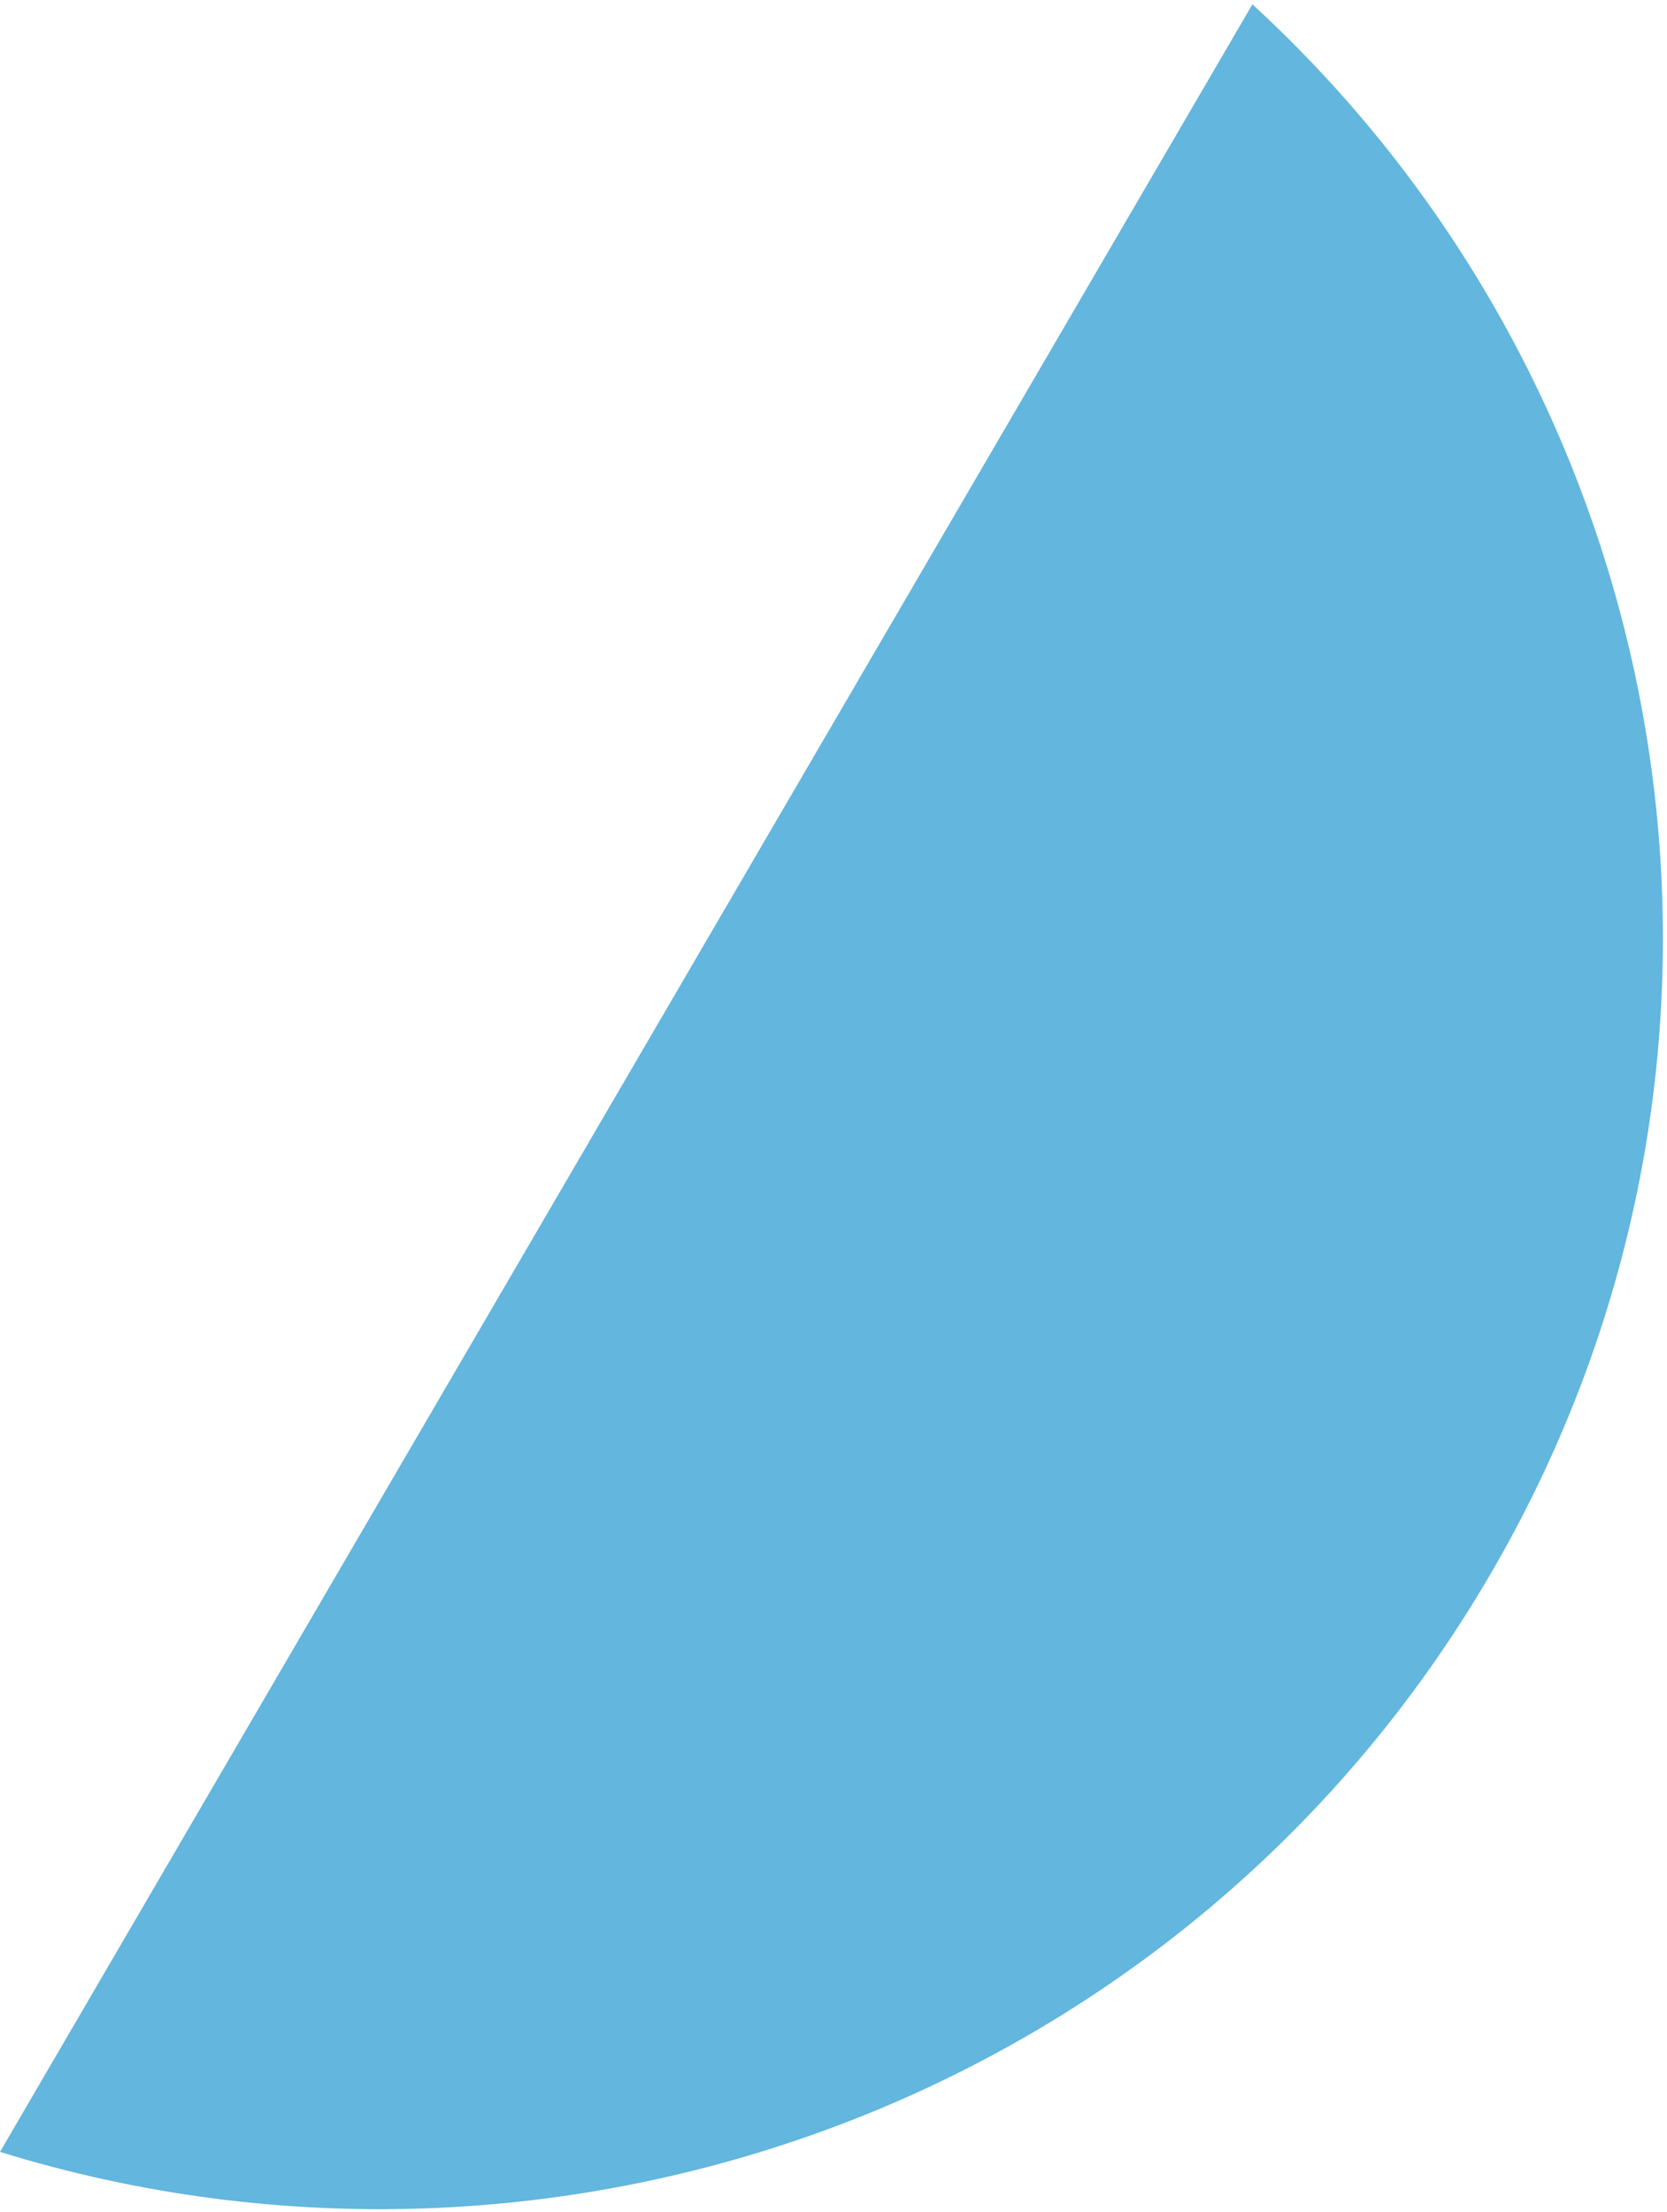 <?xml version="1.0" encoding="UTF-8"?>
<svg width="340px" height="451px" viewBox="0 0 340 451" version="1.1" xmlns="http://www.w3.org/2000/svg" xmlns:xlink="http://www.w3.org/1999/xlink">
    <!-- Generator: Sketch 62 (91390) - https://sketch.com -->
    <title>education-details-bg</title>
    <desc>Created with Sketch.</desc>
    <g id="Page-1" stroke="none" stroke-width="1" fill="none" fill-rule="evenodd">
        <g id="Artboard" transform="translate(-2401, -2926)" fill="#63B6DD" fill-rule="nonzero">
            <g id="education-details-bg" transform="translate(2401, 2926)">
                <path d="M303.982,320.947 C366.352,214.044 343.142,81.395 255.438,0.885 L0,438.724 C114.099,473.992 241.612,427.849 303.982,320.947 Z" id="Path"></path>
            </g>
        </g>
    </g>
</svg>